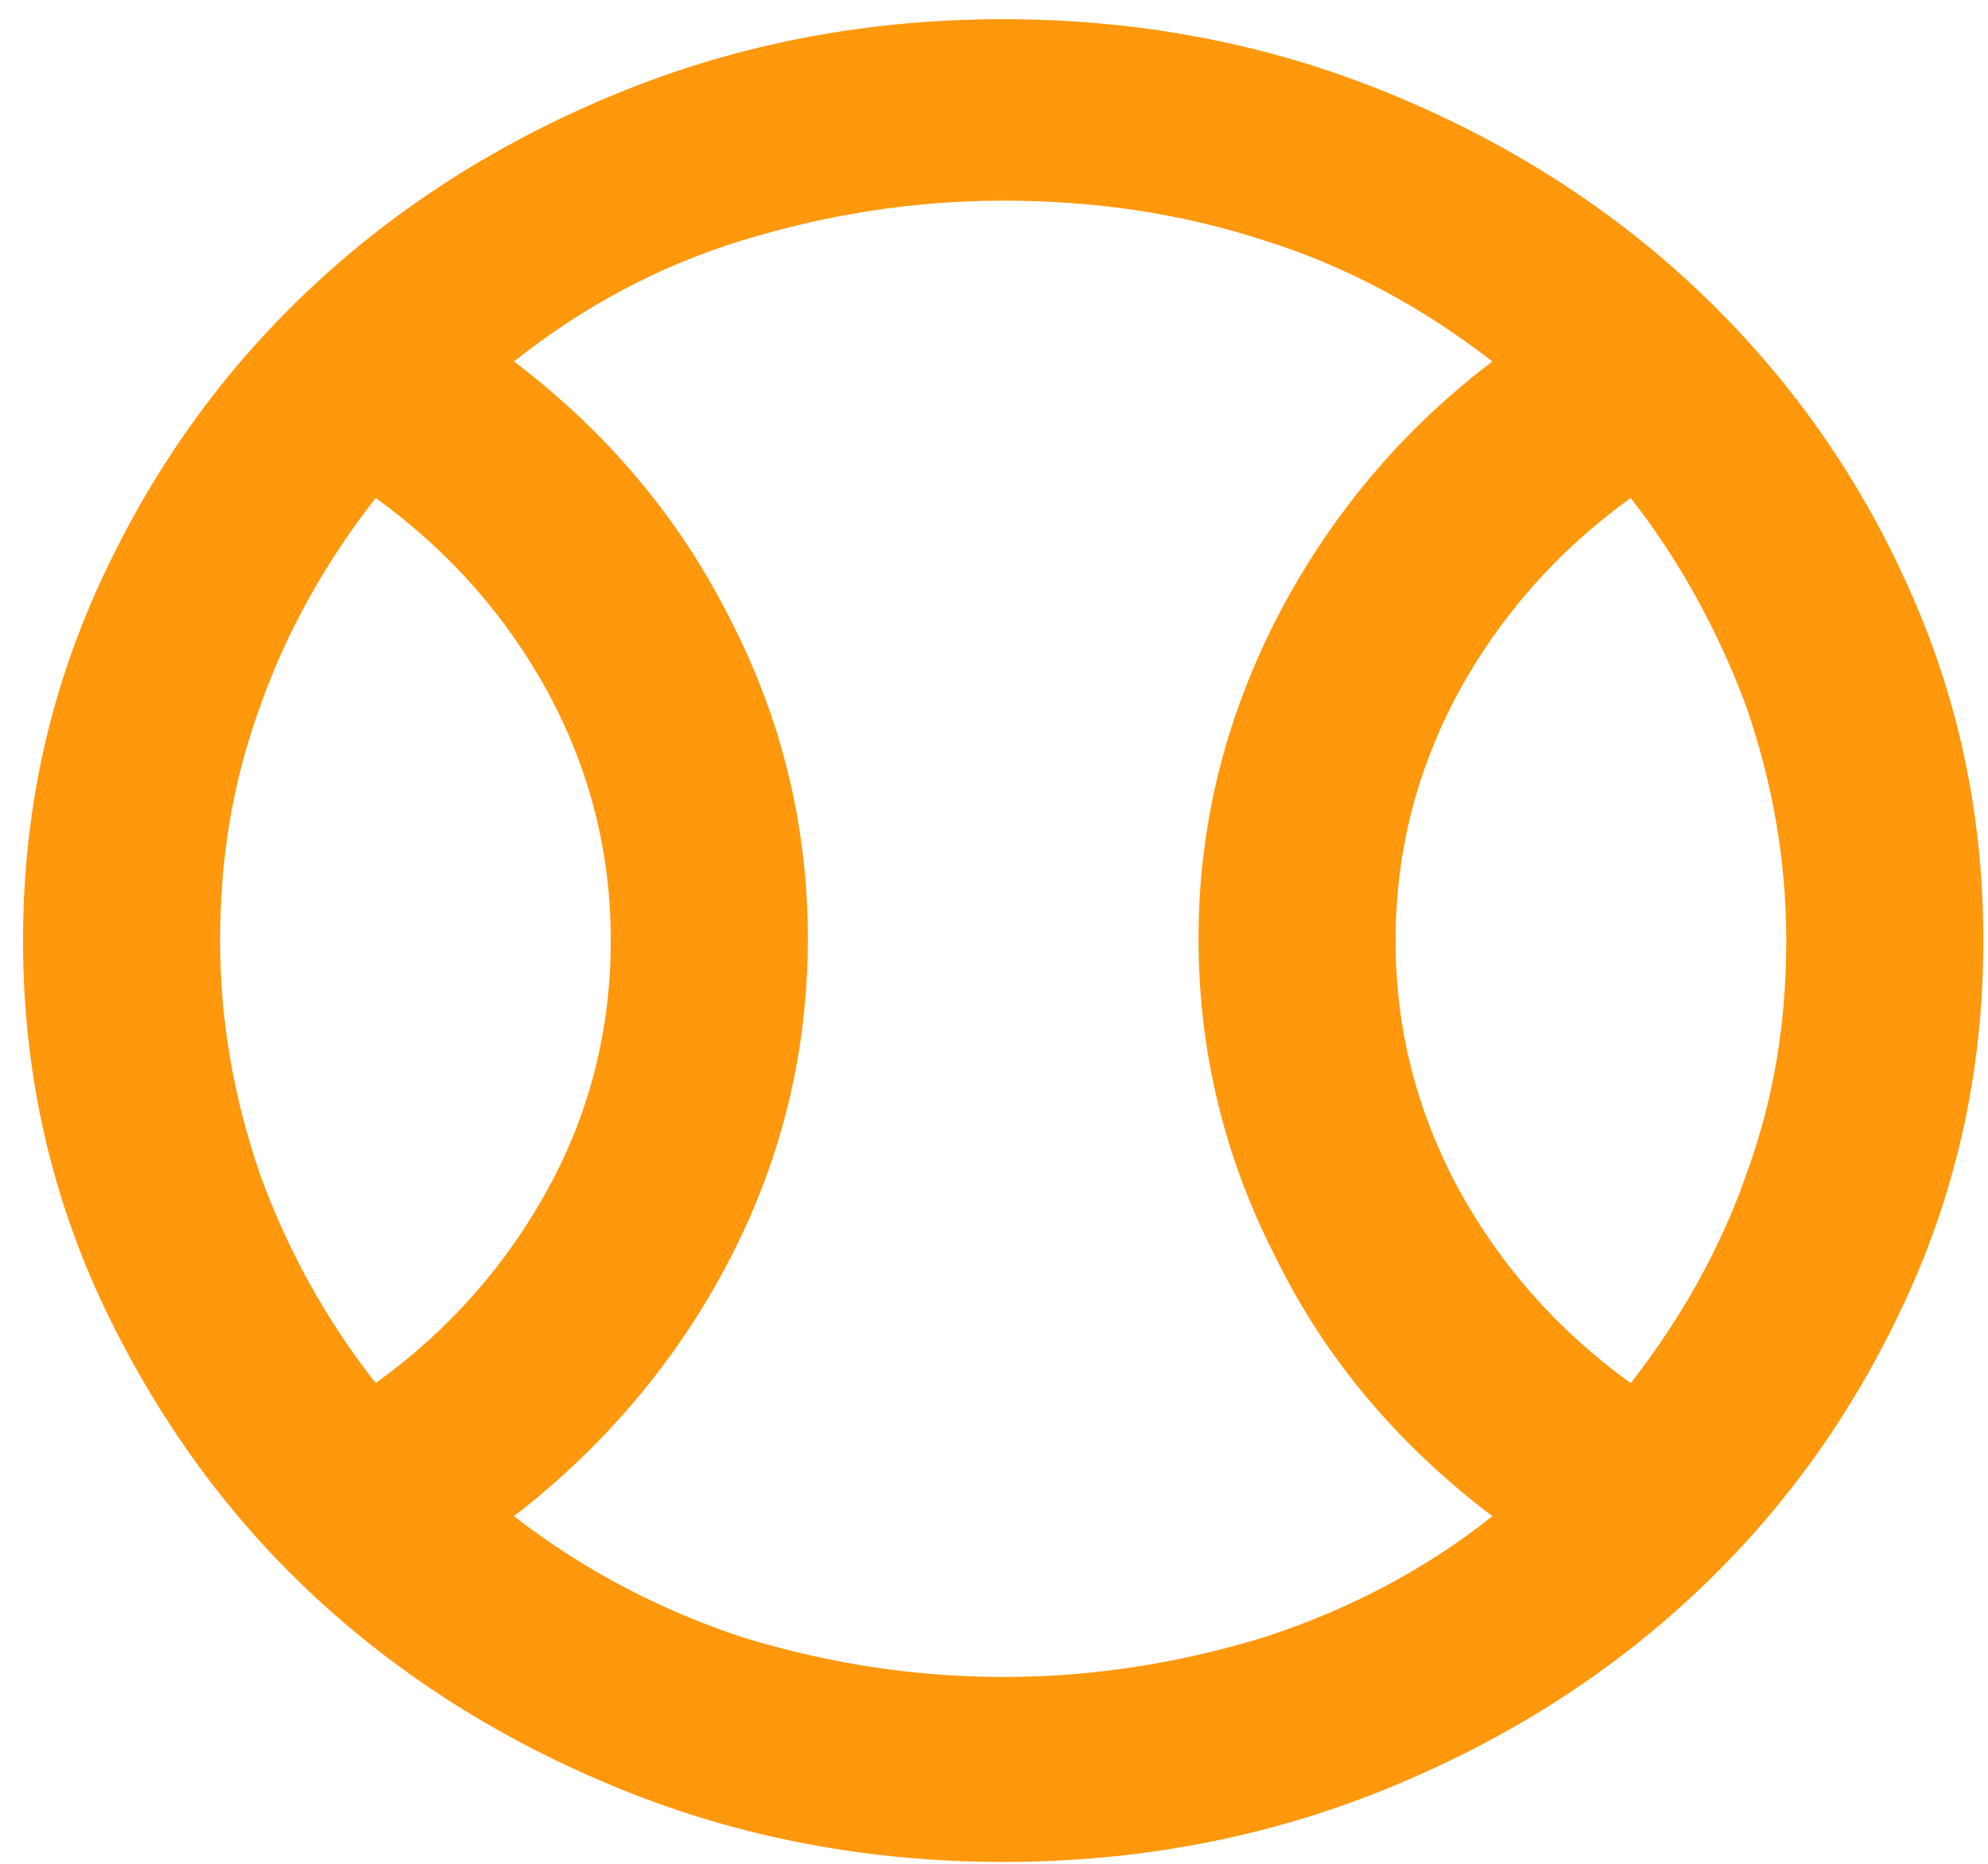 <svg width="48" height="45" viewBox="0 0 48 45" fill="none" xmlns="http://www.w3.org/2000/svg">
<path d="M24.222 44.955C20.966 44.955 17.878 44.371 14.998 43.202C12.118 42.033 9.613 40.447 7.485 38.444C5.356 36.441 3.687 34.062 2.435 31.39C1.182 28.677 0.556 25.798 0.556 22.709C0.556 19.62 1.182 16.741 2.435 14.028C3.687 11.315 5.356 8.977 7.485 6.974C9.613 4.971 12.118 3.385 14.998 2.216C17.878 1.047 20.966 0.463 24.222 0.463C27.477 0.463 30.566 1.047 33.446 2.216C36.325 3.385 38.83 4.971 40.958 6.974C43.087 8.977 44.798 11.356 46.009 14.028C47.261 16.741 47.887 19.62 47.887 22.709C47.887 25.798 47.261 28.677 46.009 31.39C44.757 34.103 43.087 36.441 40.958 38.444C38.83 40.447 36.325 42.033 33.446 43.202C30.566 44.371 27.477 44.955 24.222 44.955ZM39.372 33.394C40.583 31.85 41.543 30.138 42.169 28.344C42.837 26.507 43.129 24.671 43.129 22.709C43.129 20.747 42.795 18.911 42.169 17.074C41.501 15.28 40.583 13.569 39.372 12.024C37.578 13.318 36.2 14.904 35.199 16.741C34.197 18.619 33.696 20.58 33.696 22.709C33.696 24.838 34.197 26.799 35.199 28.677C36.2 30.514 37.578 32.1 39.372 33.394ZM24.222 40.489C26.392 40.489 28.479 40.155 30.524 39.529C32.569 38.861 34.406 37.901 36.033 36.608C33.779 34.896 32.027 32.851 30.816 30.389C29.564 27.968 28.938 25.38 28.938 22.667C28.938 19.954 29.564 17.408 30.816 14.946C32.068 12.525 33.779 10.438 36.033 8.727C34.364 7.433 32.527 6.431 30.524 5.805C28.479 5.138 26.392 4.845 24.222 4.845C22.051 4.845 19.964 5.179 17.919 5.805C15.874 6.431 14.038 7.433 12.41 8.727C14.664 10.438 16.417 12.525 17.627 14.946C18.879 17.367 19.505 19.954 19.505 22.667C19.505 25.38 18.879 27.968 17.627 30.389C16.375 32.809 14.622 34.896 12.41 36.608C14.079 37.901 15.916 38.861 17.919 39.529C19.964 40.155 22.051 40.489 24.222 40.489ZM9.071 33.394C10.866 32.1 12.243 30.514 13.245 28.677C14.246 26.841 14.747 24.838 14.747 22.709C14.747 20.58 14.246 18.619 13.245 16.741C12.243 14.904 10.866 13.318 9.071 12.024C7.86 13.569 6.901 15.28 6.274 17.074C5.607 18.911 5.314 20.747 5.314 22.709C5.314 24.671 5.648 26.507 6.274 28.344C6.942 30.18 7.86 31.85 9.071 33.394Z" fill="#FF980C"/>
</svg>

